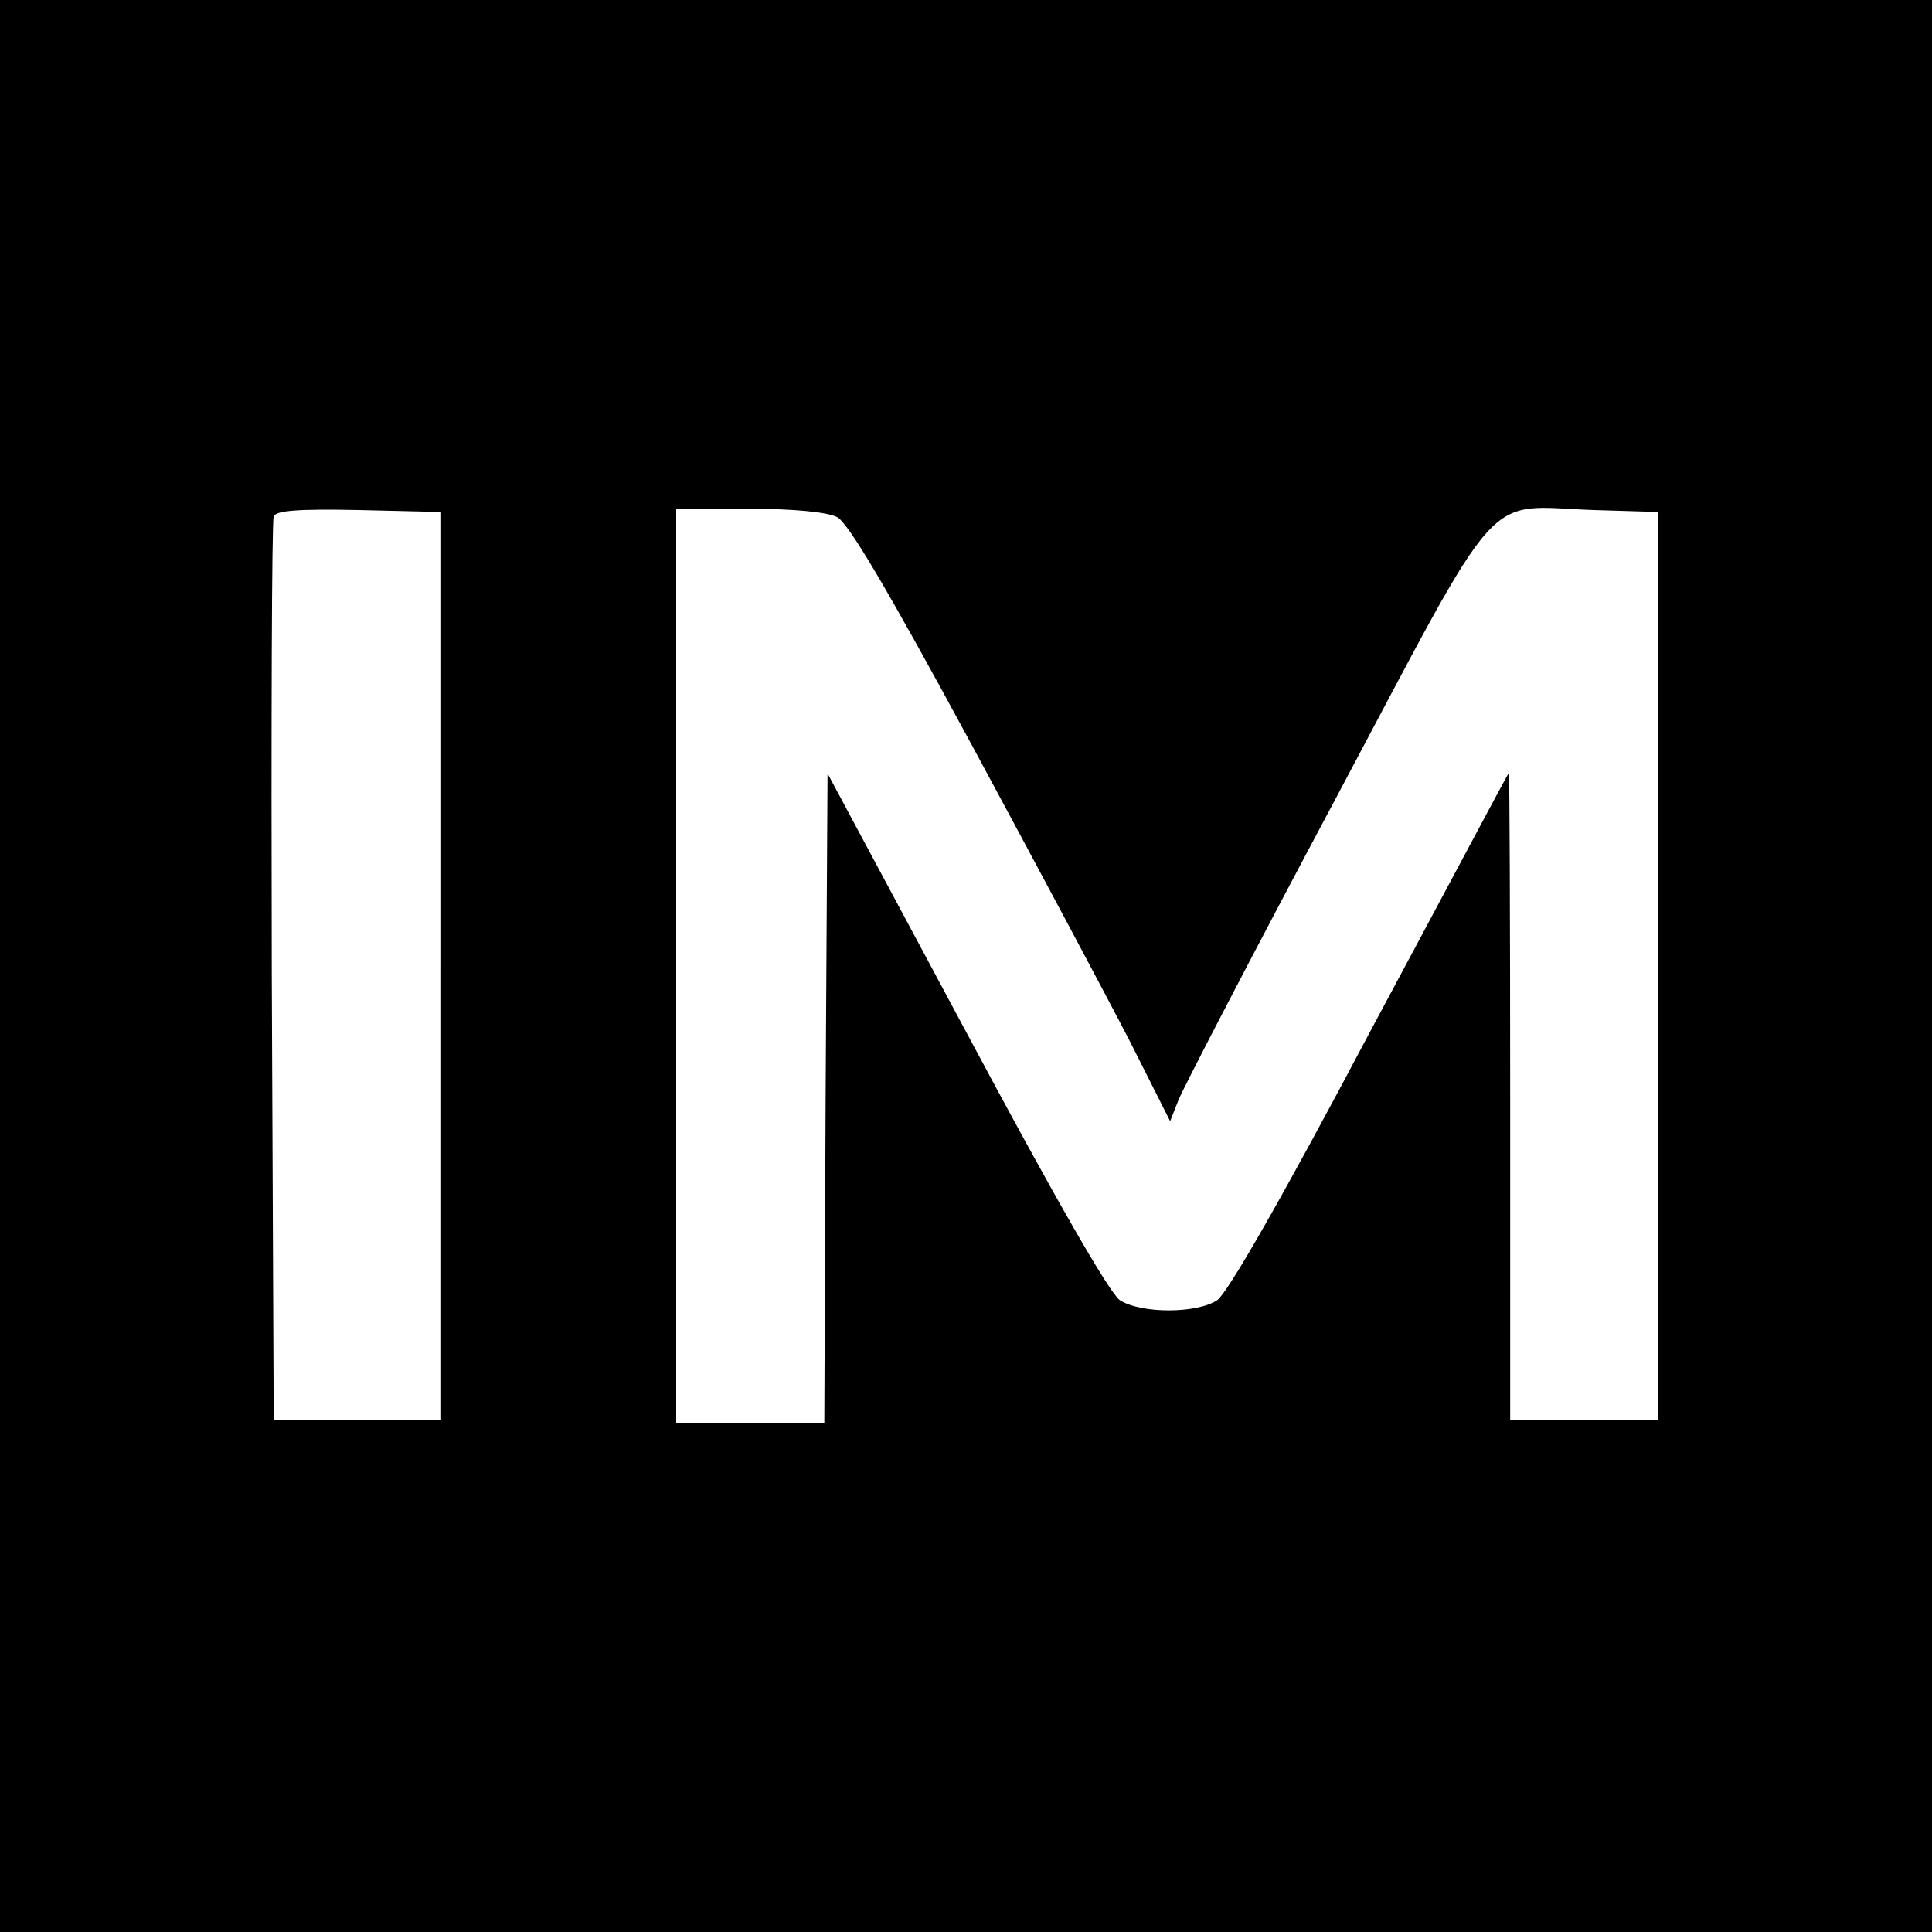 <?xml version="1.0" standalone="no"?>
<!DOCTYPE svg PUBLIC "-//W3C//DTD SVG 20010904//EN"
 "http://www.w3.org/TR/2001/REC-SVG-20010904/DTD/svg10.dtd">
<svg version="1.0" xmlns="http://www.w3.org/2000/svg"
 width="300pt" height="300pt" viewBox="0 0 300 300"
 preserveAspectRatio="xMidYMid meet">
<g transform="translate(0,300) scale(0.1,-0.1)"
fill="#000000" stroke="none">
<path d="M0 1500 l0 -1500 1500 0 1500 0 0 1500 0 1500 -1500 0 -1500 0 0
-1500z m685 0 l0 -705 -130 0 -130 0 -3 695 c-1 382 0 701 3 708 3 9 36 12
132 10 l128 -3 0 -705z m615 697 c17 -9 76 -108 208 -352 101 -187 212 -395
247 -463 l62 -123 13 33 c7 18 116 228 243 466 265 498 227 456 402 450 l100
-3 0 -705 0 -705 -115 0 -115 0 0 503 c0 276 -1 502 -2 502 -1 0 -97 -181
-215 -401 -138 -261 -222 -407 -238 -418 -32 -21 -118 -21 -151 0 -16 11 -99
155 -239 417 l-215 401 -3 -505 -2 -504 -115 0 -115 0 0 710 0 710 113 0 c69
0 121 -5 137 -13z"/>
</g>
</svg>
